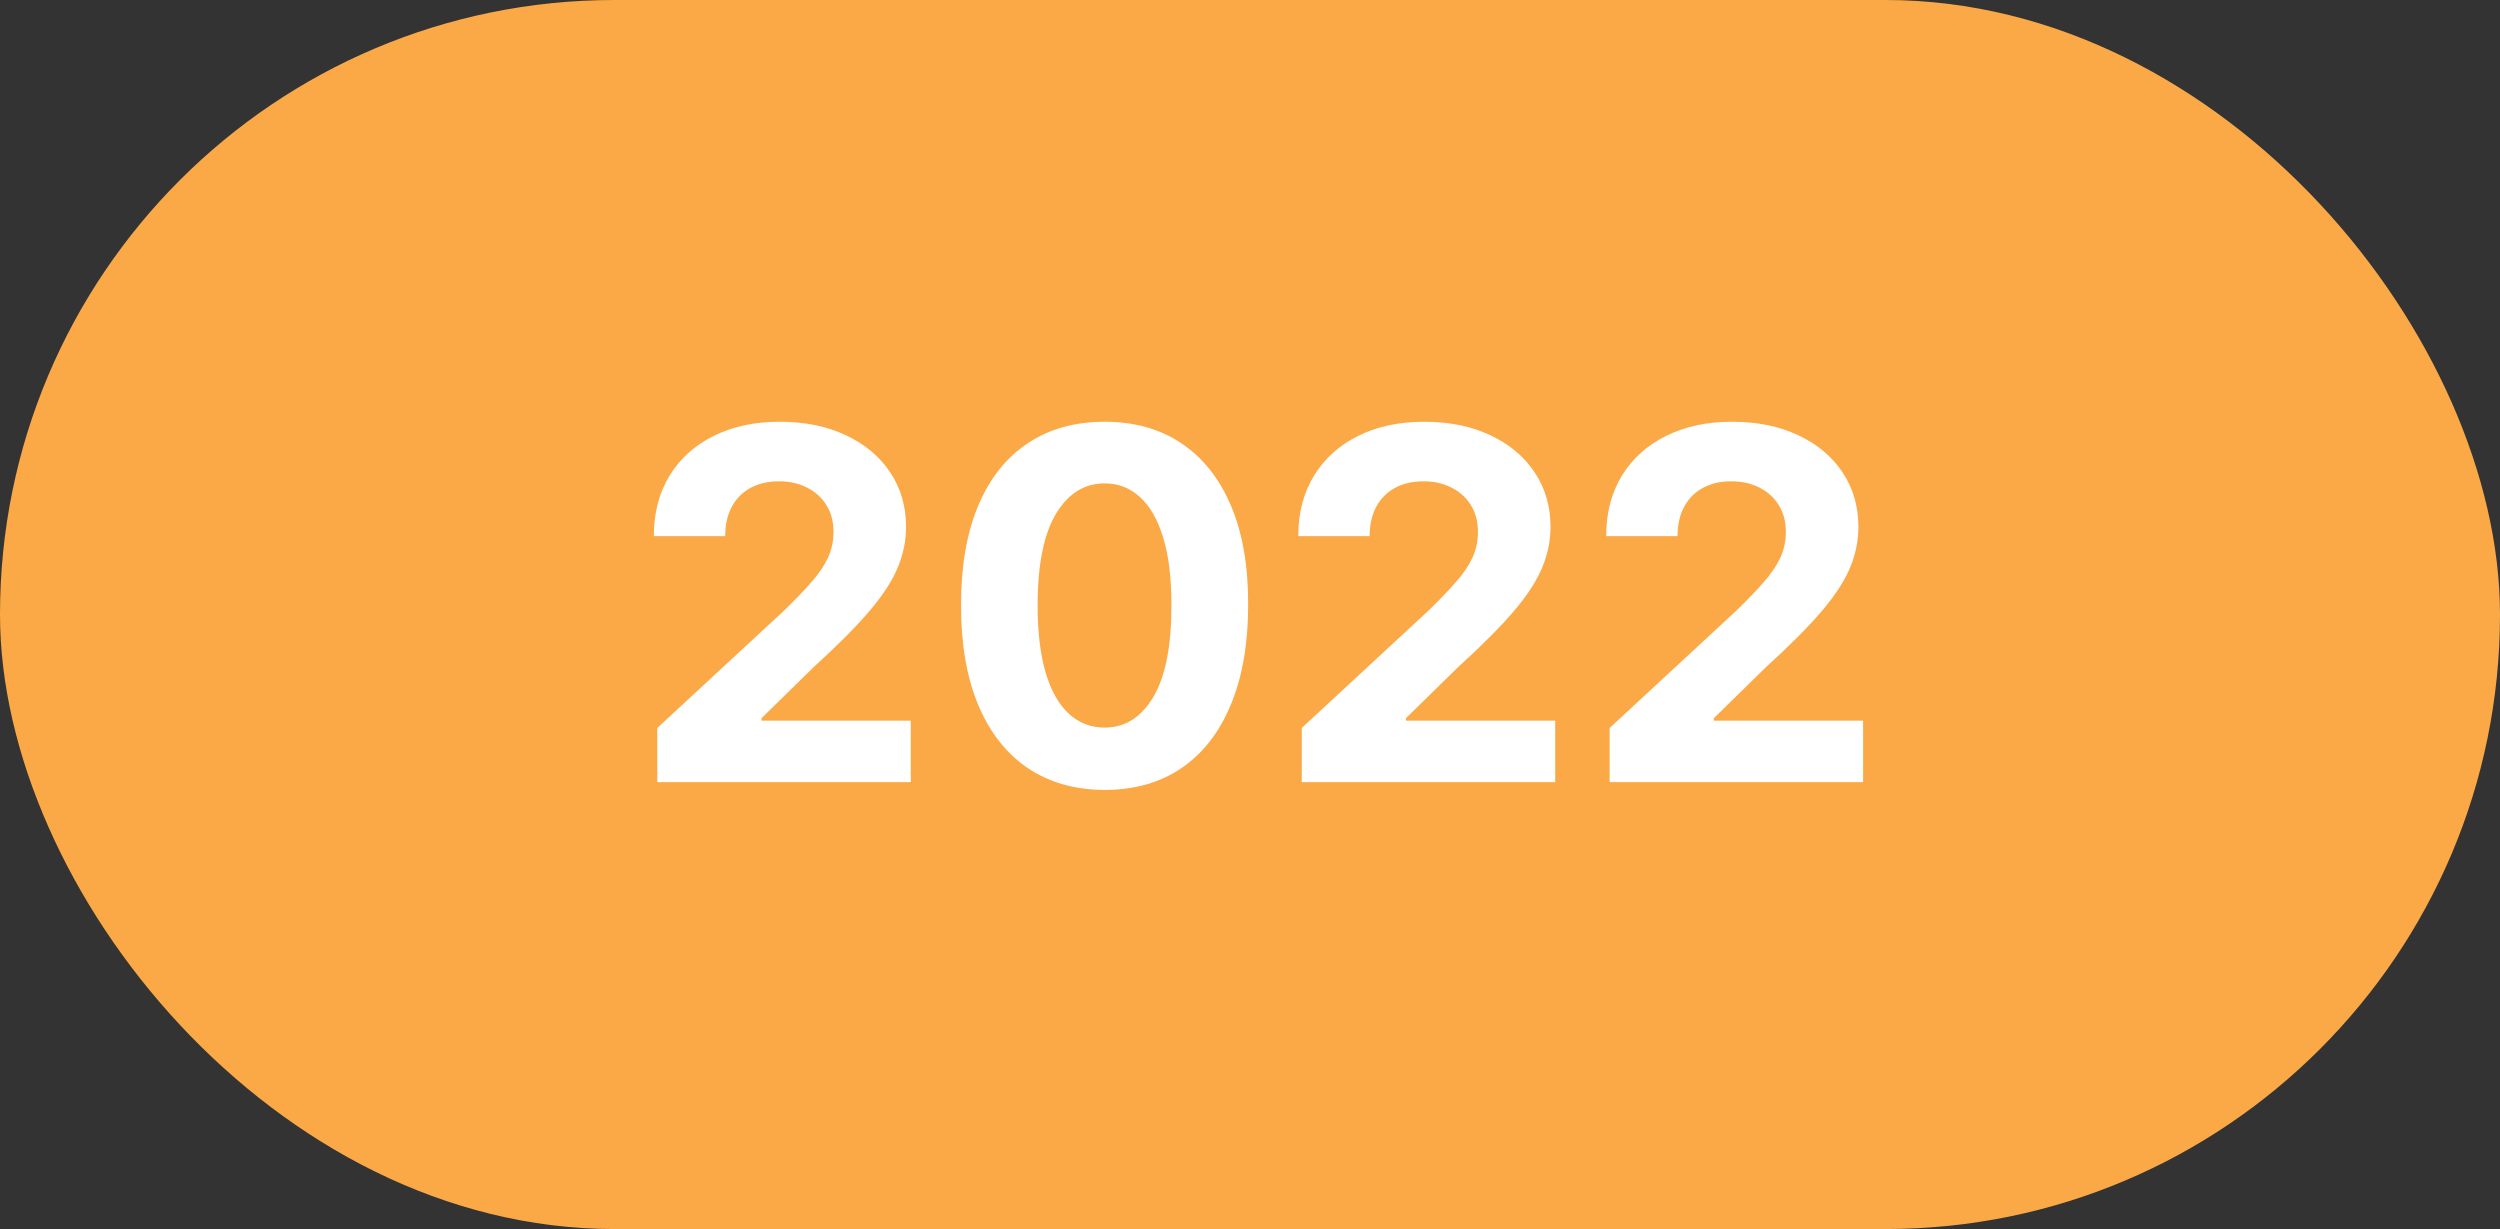 <?xml version="1.0" encoding="UTF-8"?> <svg xmlns="http://www.w3.org/2000/svg" width="179" height="88" viewBox="0 0 179 88" fill="none"><rect x="0" y="0" width="179" height="88" fill="#333333" stroke="none"/><rect width="179" height="88" rx="44" fill="#FBA946"></rect><path d="M47.063 56V52.122L56.124 43.733C56.895 42.987 57.541 42.316 58.063 41.719C58.593 41.123 58.995 40.538 59.269 39.967C59.542 39.387 59.679 38.761 59.679 38.09C59.679 37.344 59.509 36.702 59.169 36.163C58.829 35.617 58.365 35.198 57.777 34.908C57.189 34.61 56.522 34.461 55.776 34.461C54.997 34.461 54.318 34.618 53.738 34.933C53.158 35.248 52.71 35.699 52.395 36.288C52.08 36.876 51.923 37.576 51.923 38.388H46.815C46.815 36.723 47.192 35.277 47.946 34.05C48.7 32.824 49.756 31.875 51.115 31.204C52.474 30.533 54.04 30.197 55.813 30.197C57.636 30.197 59.223 30.521 60.574 31.167C61.932 31.805 62.989 32.691 63.743 33.827C64.497 34.962 64.874 36.263 64.874 37.729C64.874 38.691 64.683 39.639 64.302 40.576C63.929 41.512 63.262 42.552 62.301 43.695C61.34 44.831 59.985 46.194 58.237 47.784L54.521 51.426V51.6H65.21V56H47.063ZM79.09 56.559C76.952 56.551 75.112 56.025 73.571 54.981C72.038 53.937 70.858 52.425 70.029 50.444C69.209 48.464 68.802 46.082 68.811 43.298C68.811 40.522 69.221 38.156 70.041 36.201C70.87 34.245 72.051 32.758 73.584 31.739C75.125 30.711 76.96 30.197 79.09 30.197C81.219 30.197 83.05 30.711 84.583 31.739C86.124 32.766 87.309 34.258 88.138 36.213C88.966 38.16 89.377 40.522 89.368 43.298C89.368 46.09 88.954 48.476 88.125 50.457C87.305 52.437 86.129 53.949 84.596 54.993C83.063 56.037 81.227 56.559 79.09 56.559ZM79.09 52.097C80.548 52.097 81.712 51.364 82.582 49.897C83.452 48.431 83.883 46.231 83.875 43.298C83.875 41.367 83.676 39.76 83.278 38.475C82.889 37.191 82.334 36.225 81.613 35.579C80.9 34.933 80.059 34.61 79.09 34.61C77.639 34.61 76.48 35.335 75.609 36.785C74.739 38.235 74.3 40.406 74.292 43.298C74.292 45.253 74.487 46.885 74.876 48.195C75.274 49.495 75.833 50.473 76.554 51.128C77.275 51.774 78.12 52.097 79.09 52.097ZM93.206 56V52.122L102.267 43.733C103.037 42.987 103.683 42.316 104.205 41.719C104.736 41.123 105.138 40.538 105.411 39.967C105.684 39.387 105.821 38.761 105.821 38.09C105.821 37.344 105.651 36.702 105.312 36.163C104.972 35.617 104.508 35.198 103.92 34.908C103.331 34.61 102.664 34.461 101.919 34.461C101.14 34.461 100.46 34.618 99.88 34.933C99.3 35.248 98.853 35.699 98.538 36.288C98.223 36.876 98.066 37.576 98.066 38.388H92.957C92.957 36.723 93.334 35.277 94.088 34.05C94.842 32.824 95.899 31.875 97.258 31.204C98.617 30.533 100.183 30.197 101.956 30.197C103.779 30.197 105.365 30.521 106.716 31.167C108.075 31.805 109.131 32.691 109.885 33.827C110.64 34.962 111.017 36.263 111.017 37.729C111.017 38.691 110.826 39.639 110.445 40.576C110.072 41.512 109.405 42.552 108.444 43.695C107.483 44.831 106.128 46.194 104.379 47.784L100.663 51.426V51.6H111.352V56H93.206ZM115.252 56V52.122L124.312 43.733C125.083 42.987 125.729 42.316 126.251 41.719C126.782 41.123 127.184 40.538 127.457 39.967C127.73 39.387 127.867 38.761 127.867 38.09C127.867 37.344 127.697 36.702 127.358 36.163C127.018 35.617 126.554 35.198 125.965 34.908C125.377 34.61 124.71 34.461 123.964 34.461C123.186 34.461 122.506 34.618 121.926 34.933C121.346 35.248 120.899 35.699 120.584 36.288C120.269 36.876 120.111 37.576 120.111 38.388H115.003C115.003 36.723 115.38 35.277 116.134 34.05C116.888 32.824 117.945 31.875 119.304 31.204C120.662 30.533 122.228 30.197 124.002 30.197C125.825 30.197 127.411 30.521 128.762 31.167C130.121 31.805 131.177 32.691 131.931 33.827C132.685 34.962 133.062 36.263 133.062 37.729C133.062 38.691 132.872 39.639 132.491 40.576C132.118 41.512 131.451 42.552 130.49 43.695C129.528 44.831 128.174 46.194 126.425 47.784L122.709 51.426V51.6H133.398V56H115.252Z" fill="white"></path></svg> 